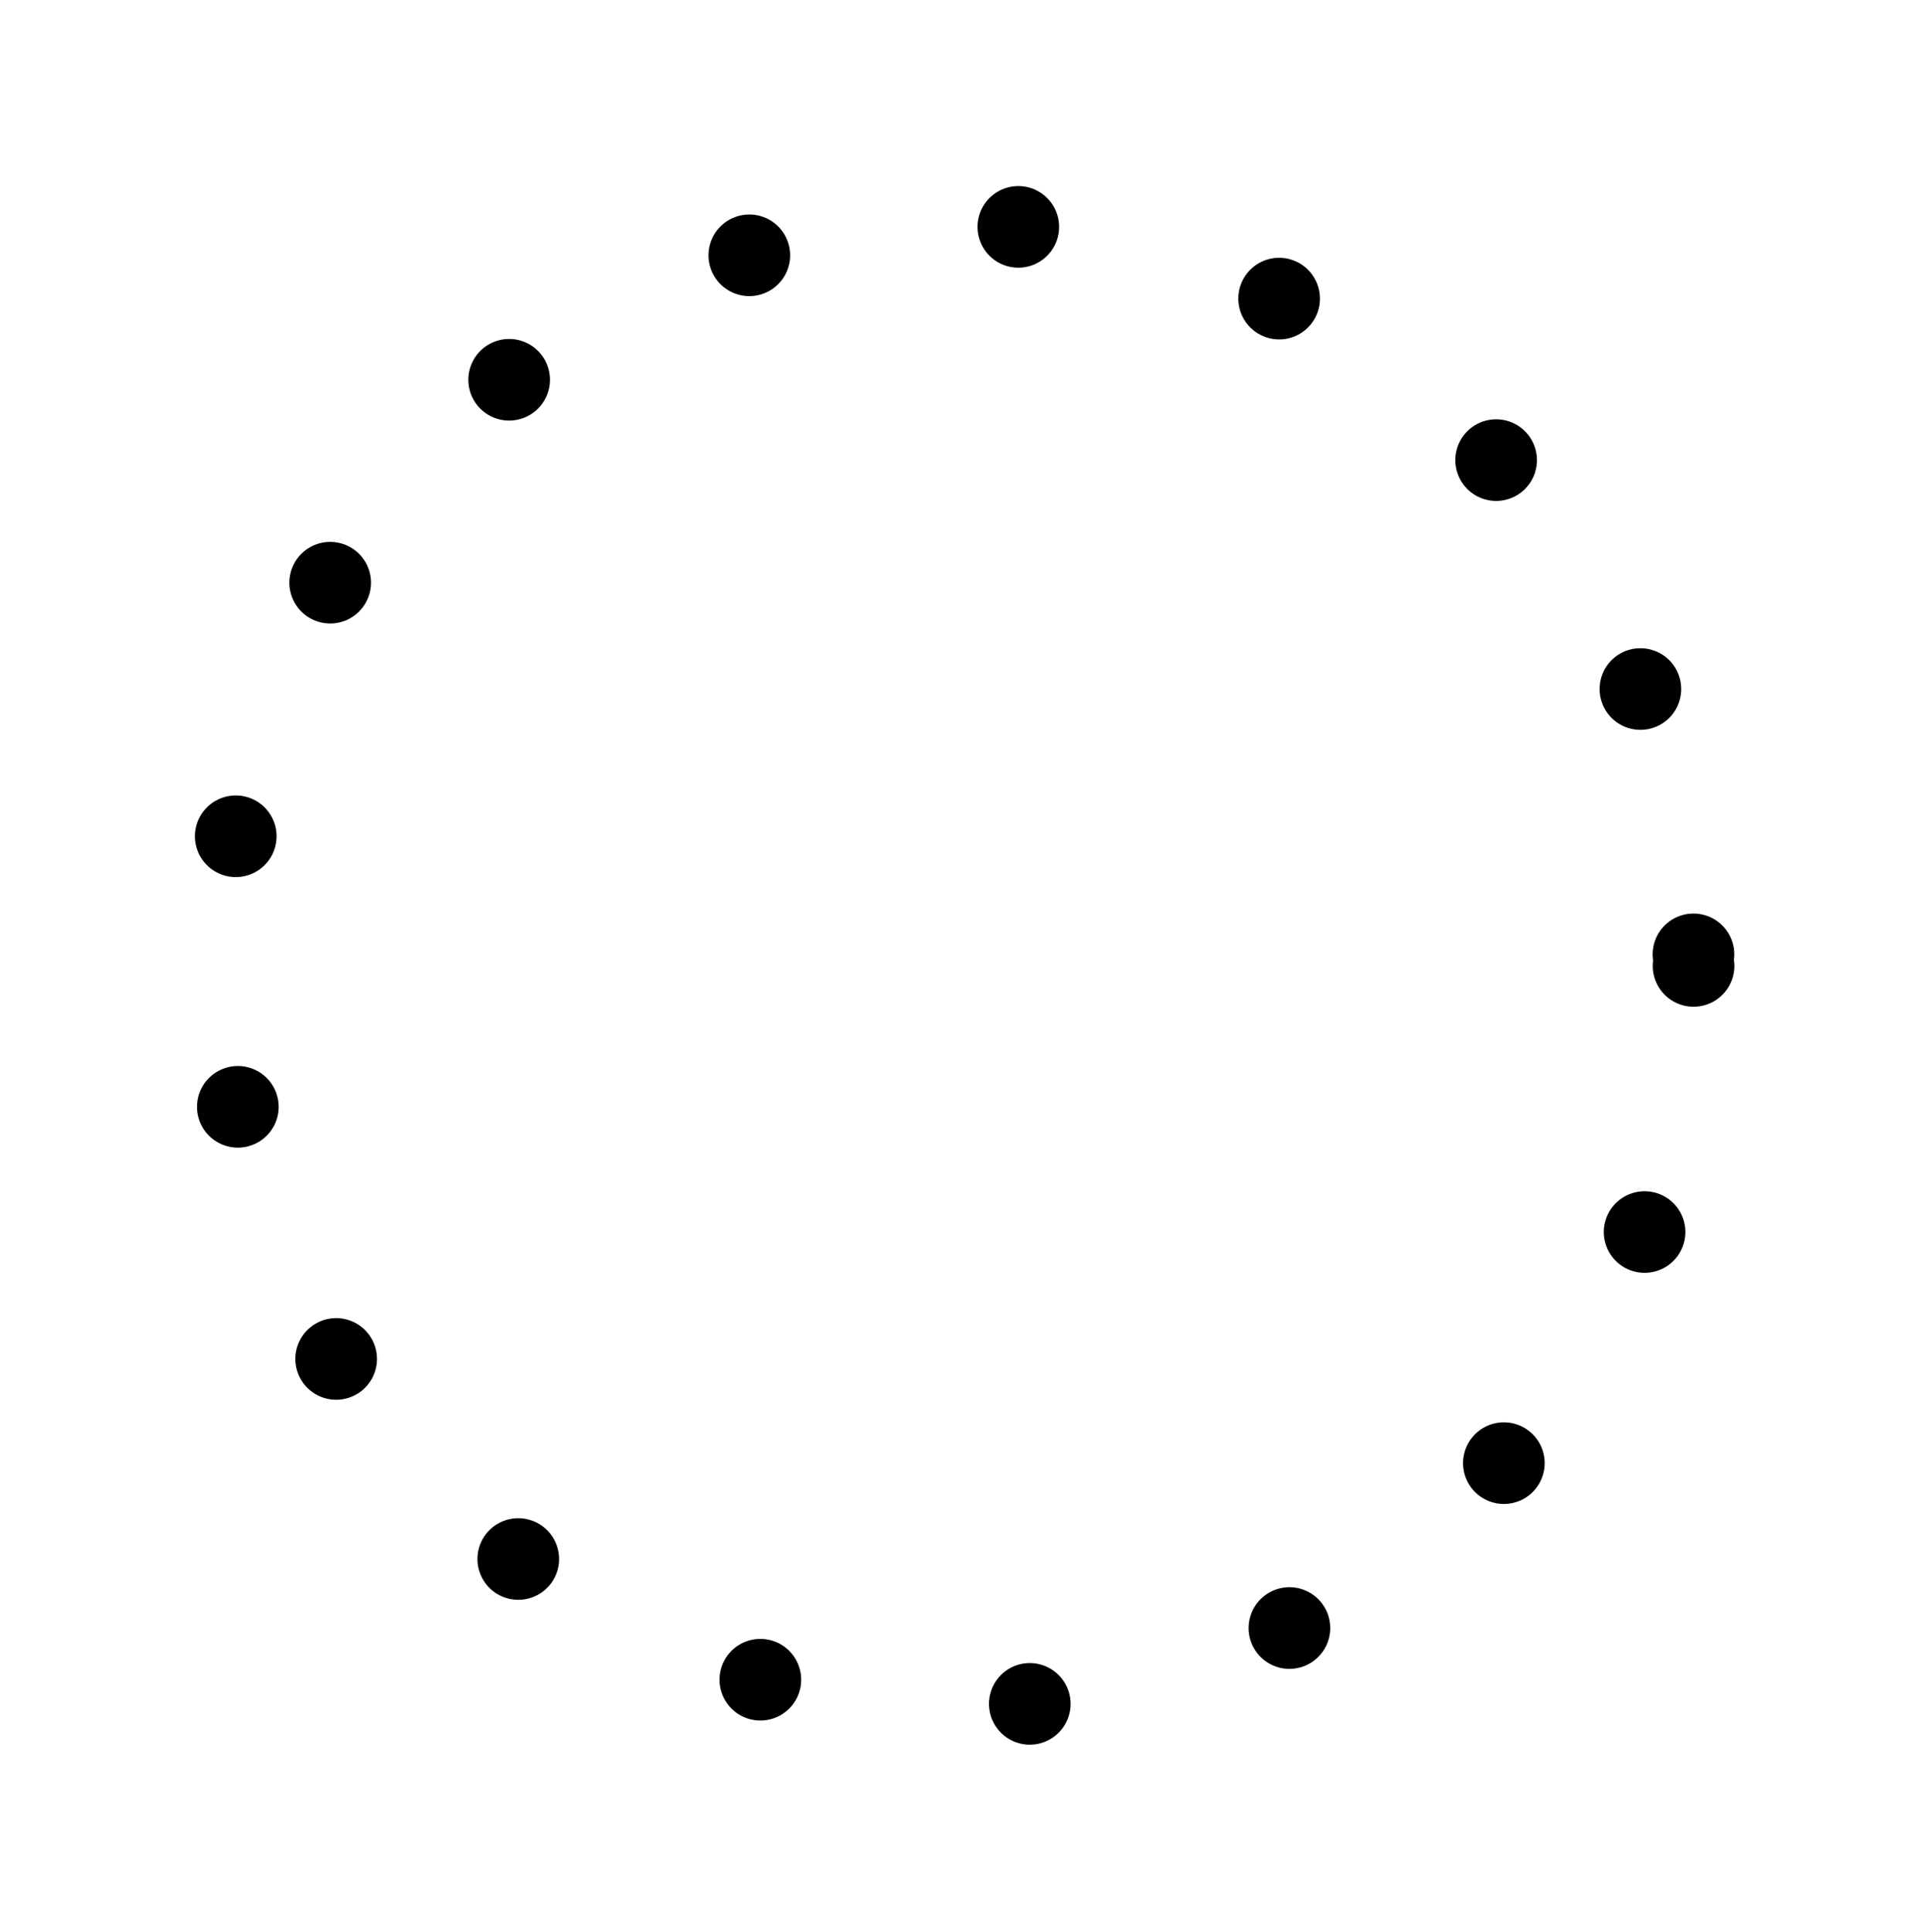 <svg xmlns="http://www.w3.org/2000/svg" xmlns:xlink="http://www.w3.org/1999/xlink" width="141" height="142" viewBox="0 0 141 142">
  <defs>
    <filter id="椭圆_369" x="0" y="0" width="141" height="142" filterUnits="userSpaceOnUse">
      <feOffset dy="-13" input="SourceAlpha"/>
      <feGaussianBlur stdDeviation="4.5" result="blur"/>
      <feFlood flood-opacity="0.302"/>
      <feComposite operator="in" in2="blur"/>
      <feComposite in="SourceGraphic"/>
    </filter>
  </defs>
  <g id="组_1377" data-name="组 1377" transform="translate(-889.5 -2539.5)">
    <g id="组_856" data-name="组 856">
      <g transform="matrix(1, 0, 0, 1, 889.5, 2539.5)" filter="url(#椭圆_369)">
        <g id="椭圆_369-2" data-name="椭圆 369" transform="translate(13.5 26.5)" fill="none" stroke="#000" stroke-linecap="round" stroke-width="6" stroke-dasharray="0.001 20">
          <ellipse cx="57" cy="57.5" rx="57" ry="57.5" stroke="none"/>
          <ellipse cx="57" cy="57.5" rx="54" ry="54.5" fill="none"/>
        </g>
      </g>
    </g>
  </g>
</svg>
